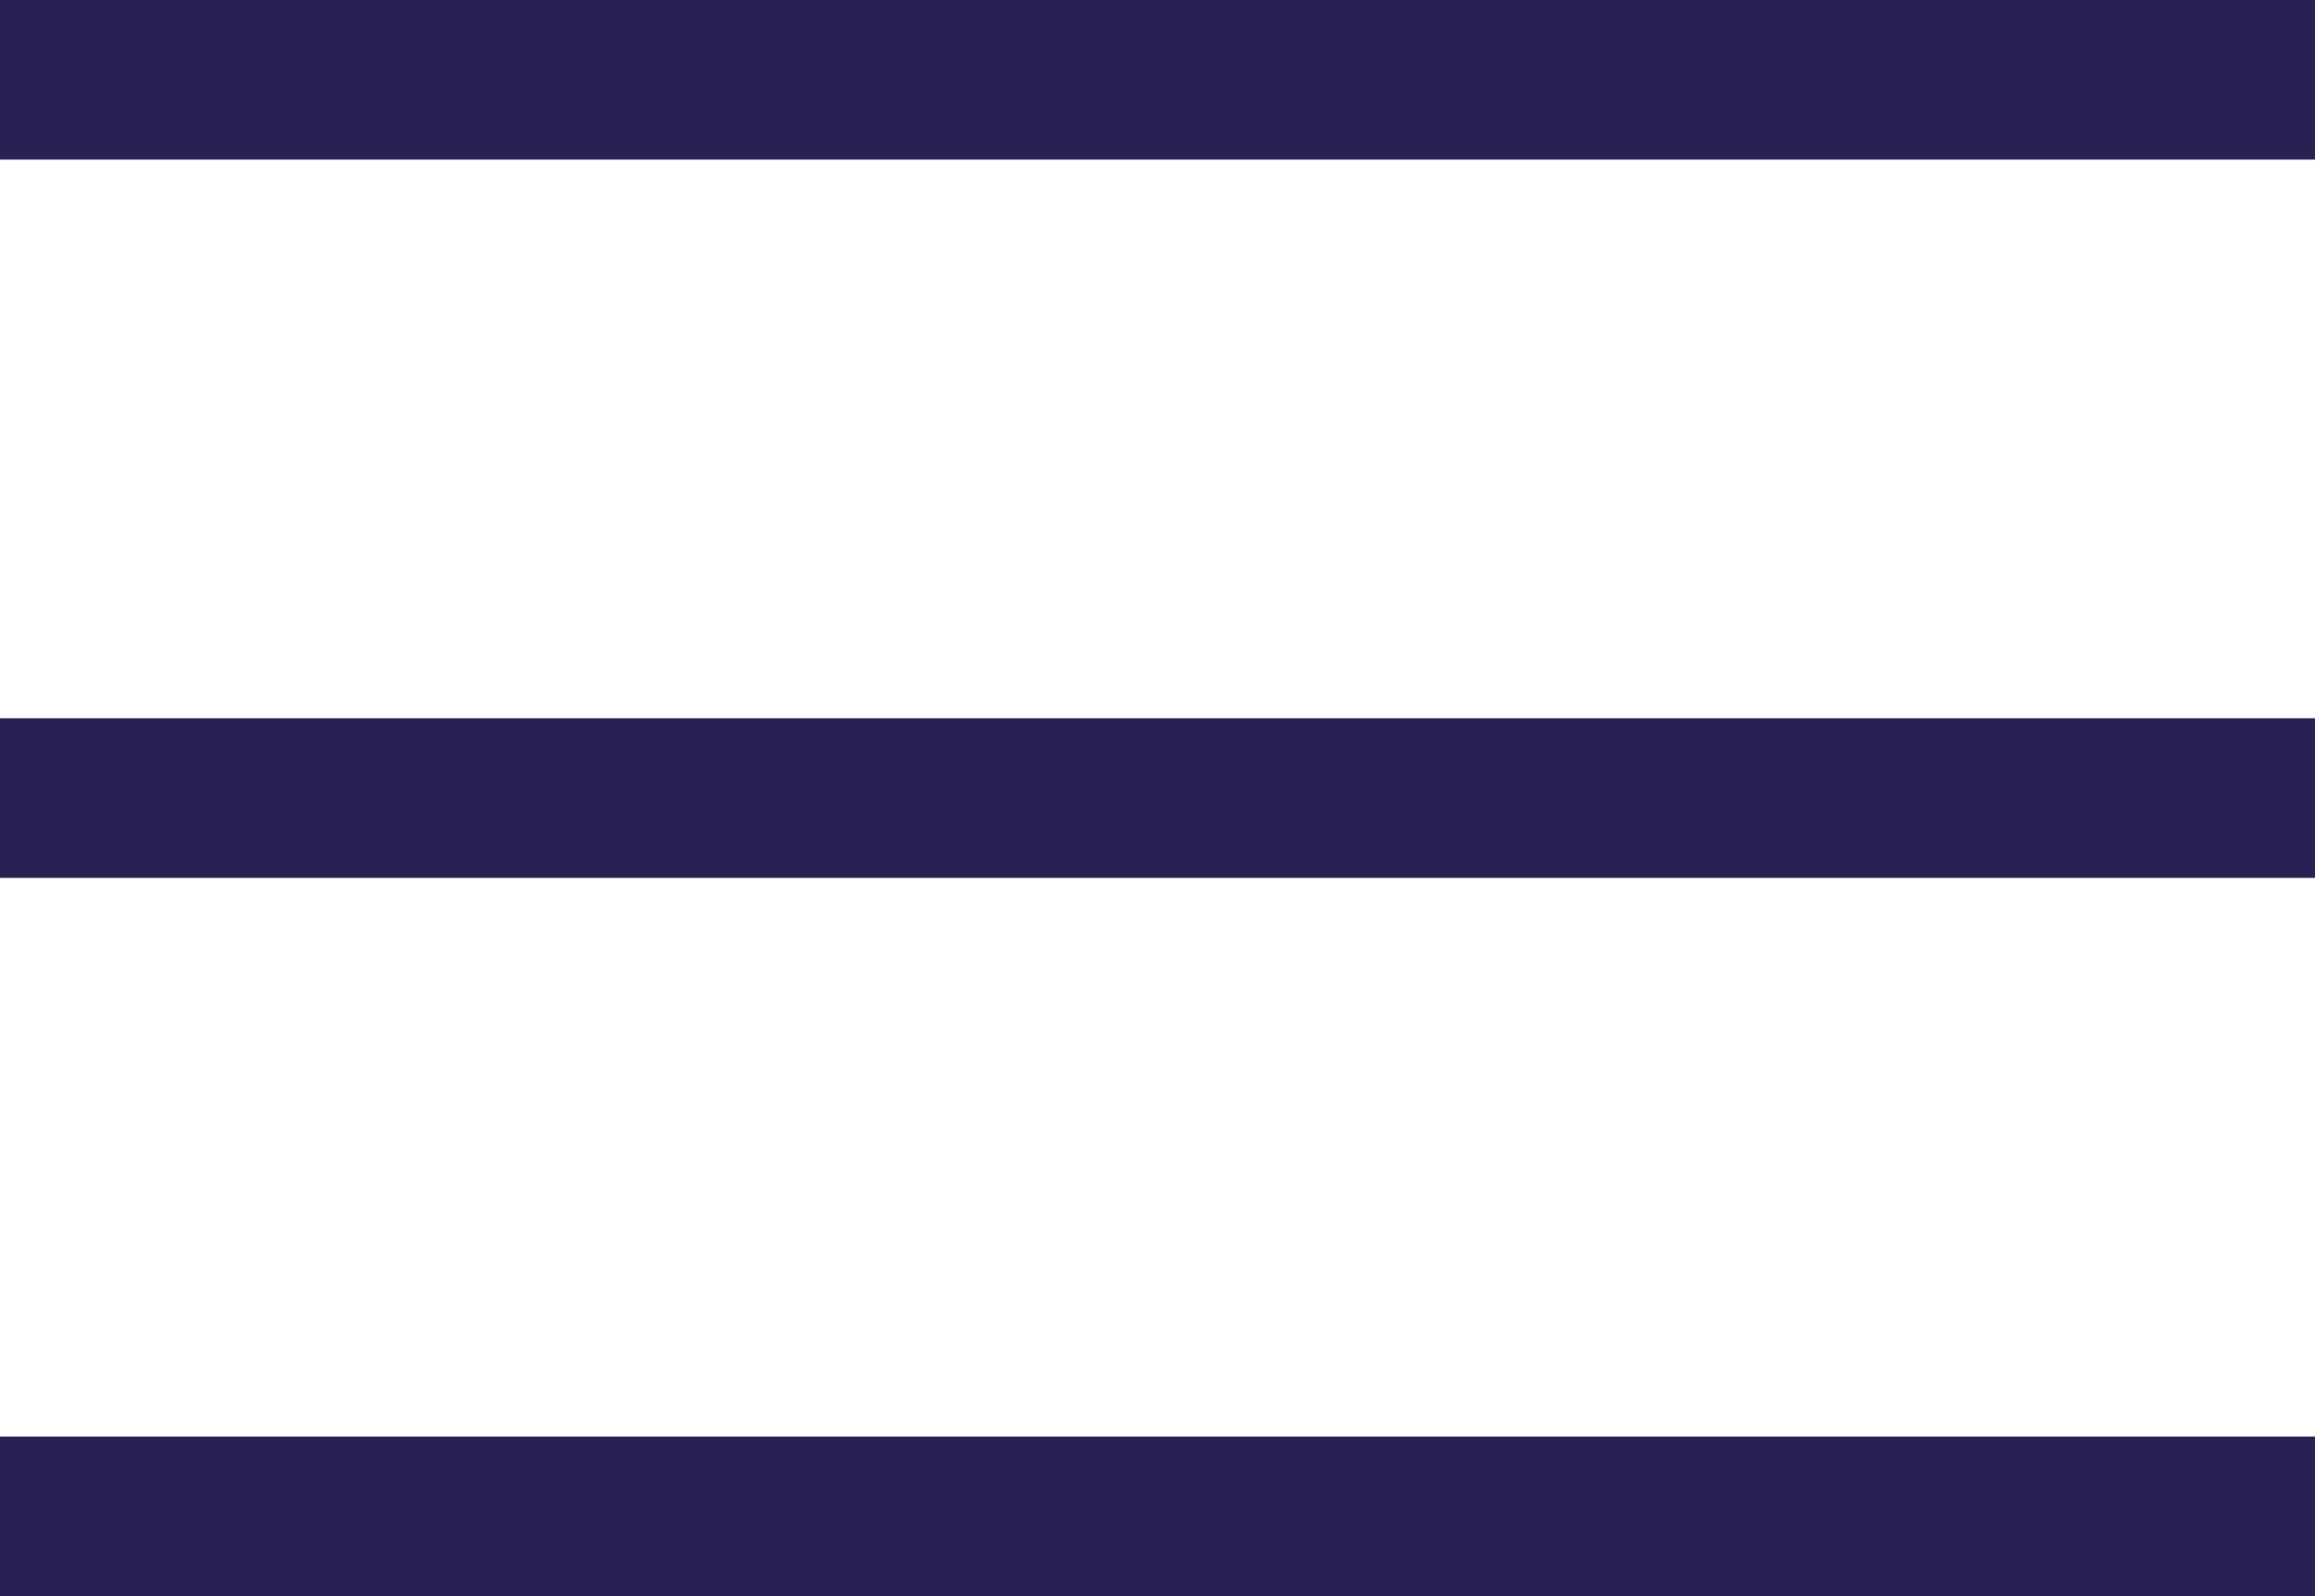 <svg xmlns="http://www.w3.org/2000/svg" width="29" height="20" viewBox="0 0 29 20" fill="none"><path d="M1 10H28" stroke="#272154" stroke-width="2" stroke-linecap="square" stroke-linejoin="round"></path><path d="M1 1H28" stroke="#272154" stroke-width="2" stroke-linecap="square" stroke-linejoin="round"></path><path d="M1 19H28" stroke="#272154" stroke-width="2" stroke-linecap="square" stroke-linejoin="round"></path></svg>